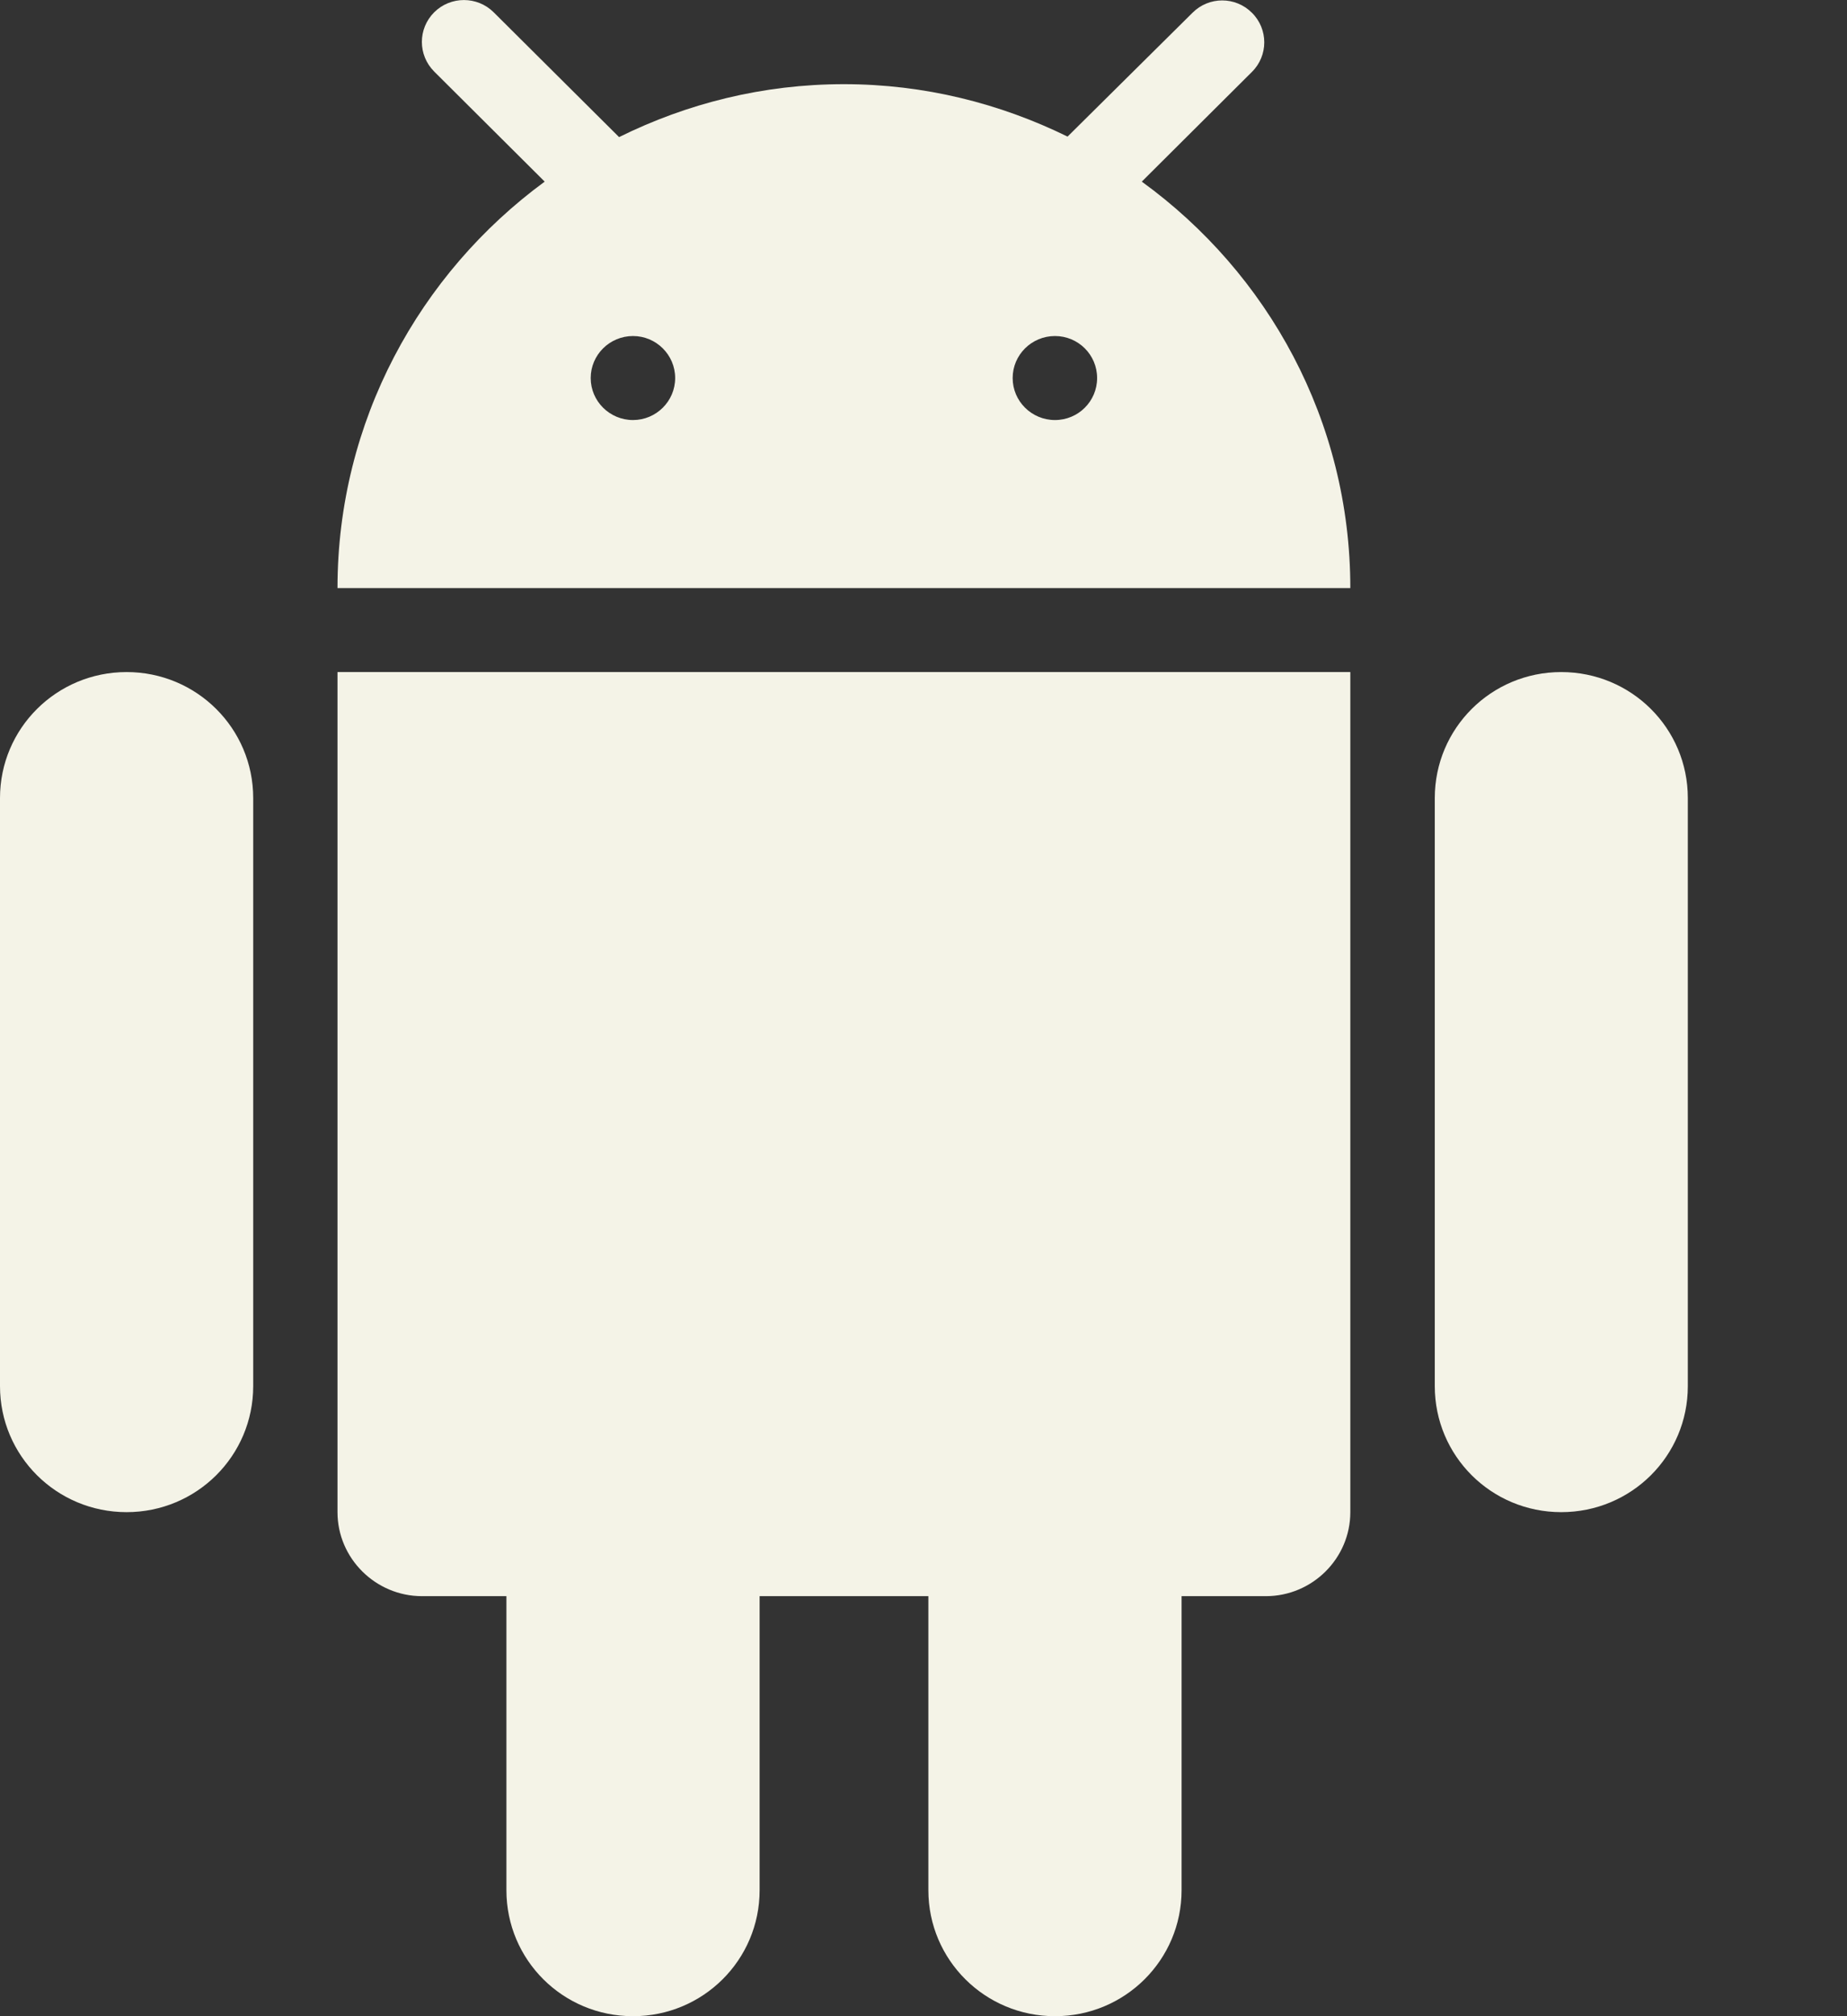 <svg width="11" height="12" viewBox="0 0 11 12" fill="none" xmlns="http://www.w3.org/2000/svg">
<rect x="0" y="0" width="11" height="12" fill="#333333" stroke="none"/>
<path fill-rule="evenodd" clip-rule="evenodd" d="M2.01 9C2.01 9.275 2.237 9.5 2.513 9.5H3.016V11.25C3.016 11.665 3.352 12 3.77 12C4.187 12 4.524 11.665 4.524 11.25V9.5H5.529V11.25C5.529 11.665 5.866 12 6.283 12C6.7 12 7.037 11.665 7.037 11.25V9.5H7.539C7.816 9.5 8.042 9.275 8.042 9V4H2.01V9ZM0.754 4C0.337 4 0 4.335 0 4.75V8.25C0 8.665 0.337 9 0.754 9C1.171 9 1.508 8.665 1.508 8.25V4.75C1.508 4.335 1.171 4 0.754 4ZM9.298 4C8.881 4 8.545 4.335 8.545 4.75V8.25C8.545 8.665 8.881 9 9.298 9C9.716 9 10.052 8.665 10.052 8.25V4.75C10.052 4.335 9.716 4 9.298 4ZM6.8 1.081L7.456 0.428C7.554 0.331 7.554 0.173 7.456 0.076C7.358 -0.022 7.2 -0.022 7.102 0.076L6.358 0.813C5.956 0.616 5.506 0.501 5.026 0.501C4.544 0.501 4.091 0.616 3.687 0.816L2.94 0.073C2.842 -0.024 2.684 -0.024 2.586 0.073C2.488 0.171 2.488 0.328 2.586 0.426L3.244 1.081C2.498 1.628 2.01 2.508 2.01 3.5H8.042C8.042 2.505 7.552 1.626 6.8 1.081ZM6.283 2.5C6.422 2.5 6.534 2.388 6.534 2.25C6.534 2.112 6.422 2 6.283 2C6.144 2 6.031 2.112 6.031 2.25C6.031 2.388 6.144 2.5 6.283 2.5ZM3.77 2.5C3.908 2.5 4.021 2.388 4.021 2.25C4.021 2.112 3.908 2 3.77 2C3.631 2 3.518 2.112 3.518 2.25C3.518 2.388 3.631 2.5 3.77 2.5Z" fill="#F4F3E7"/>
</svg>
